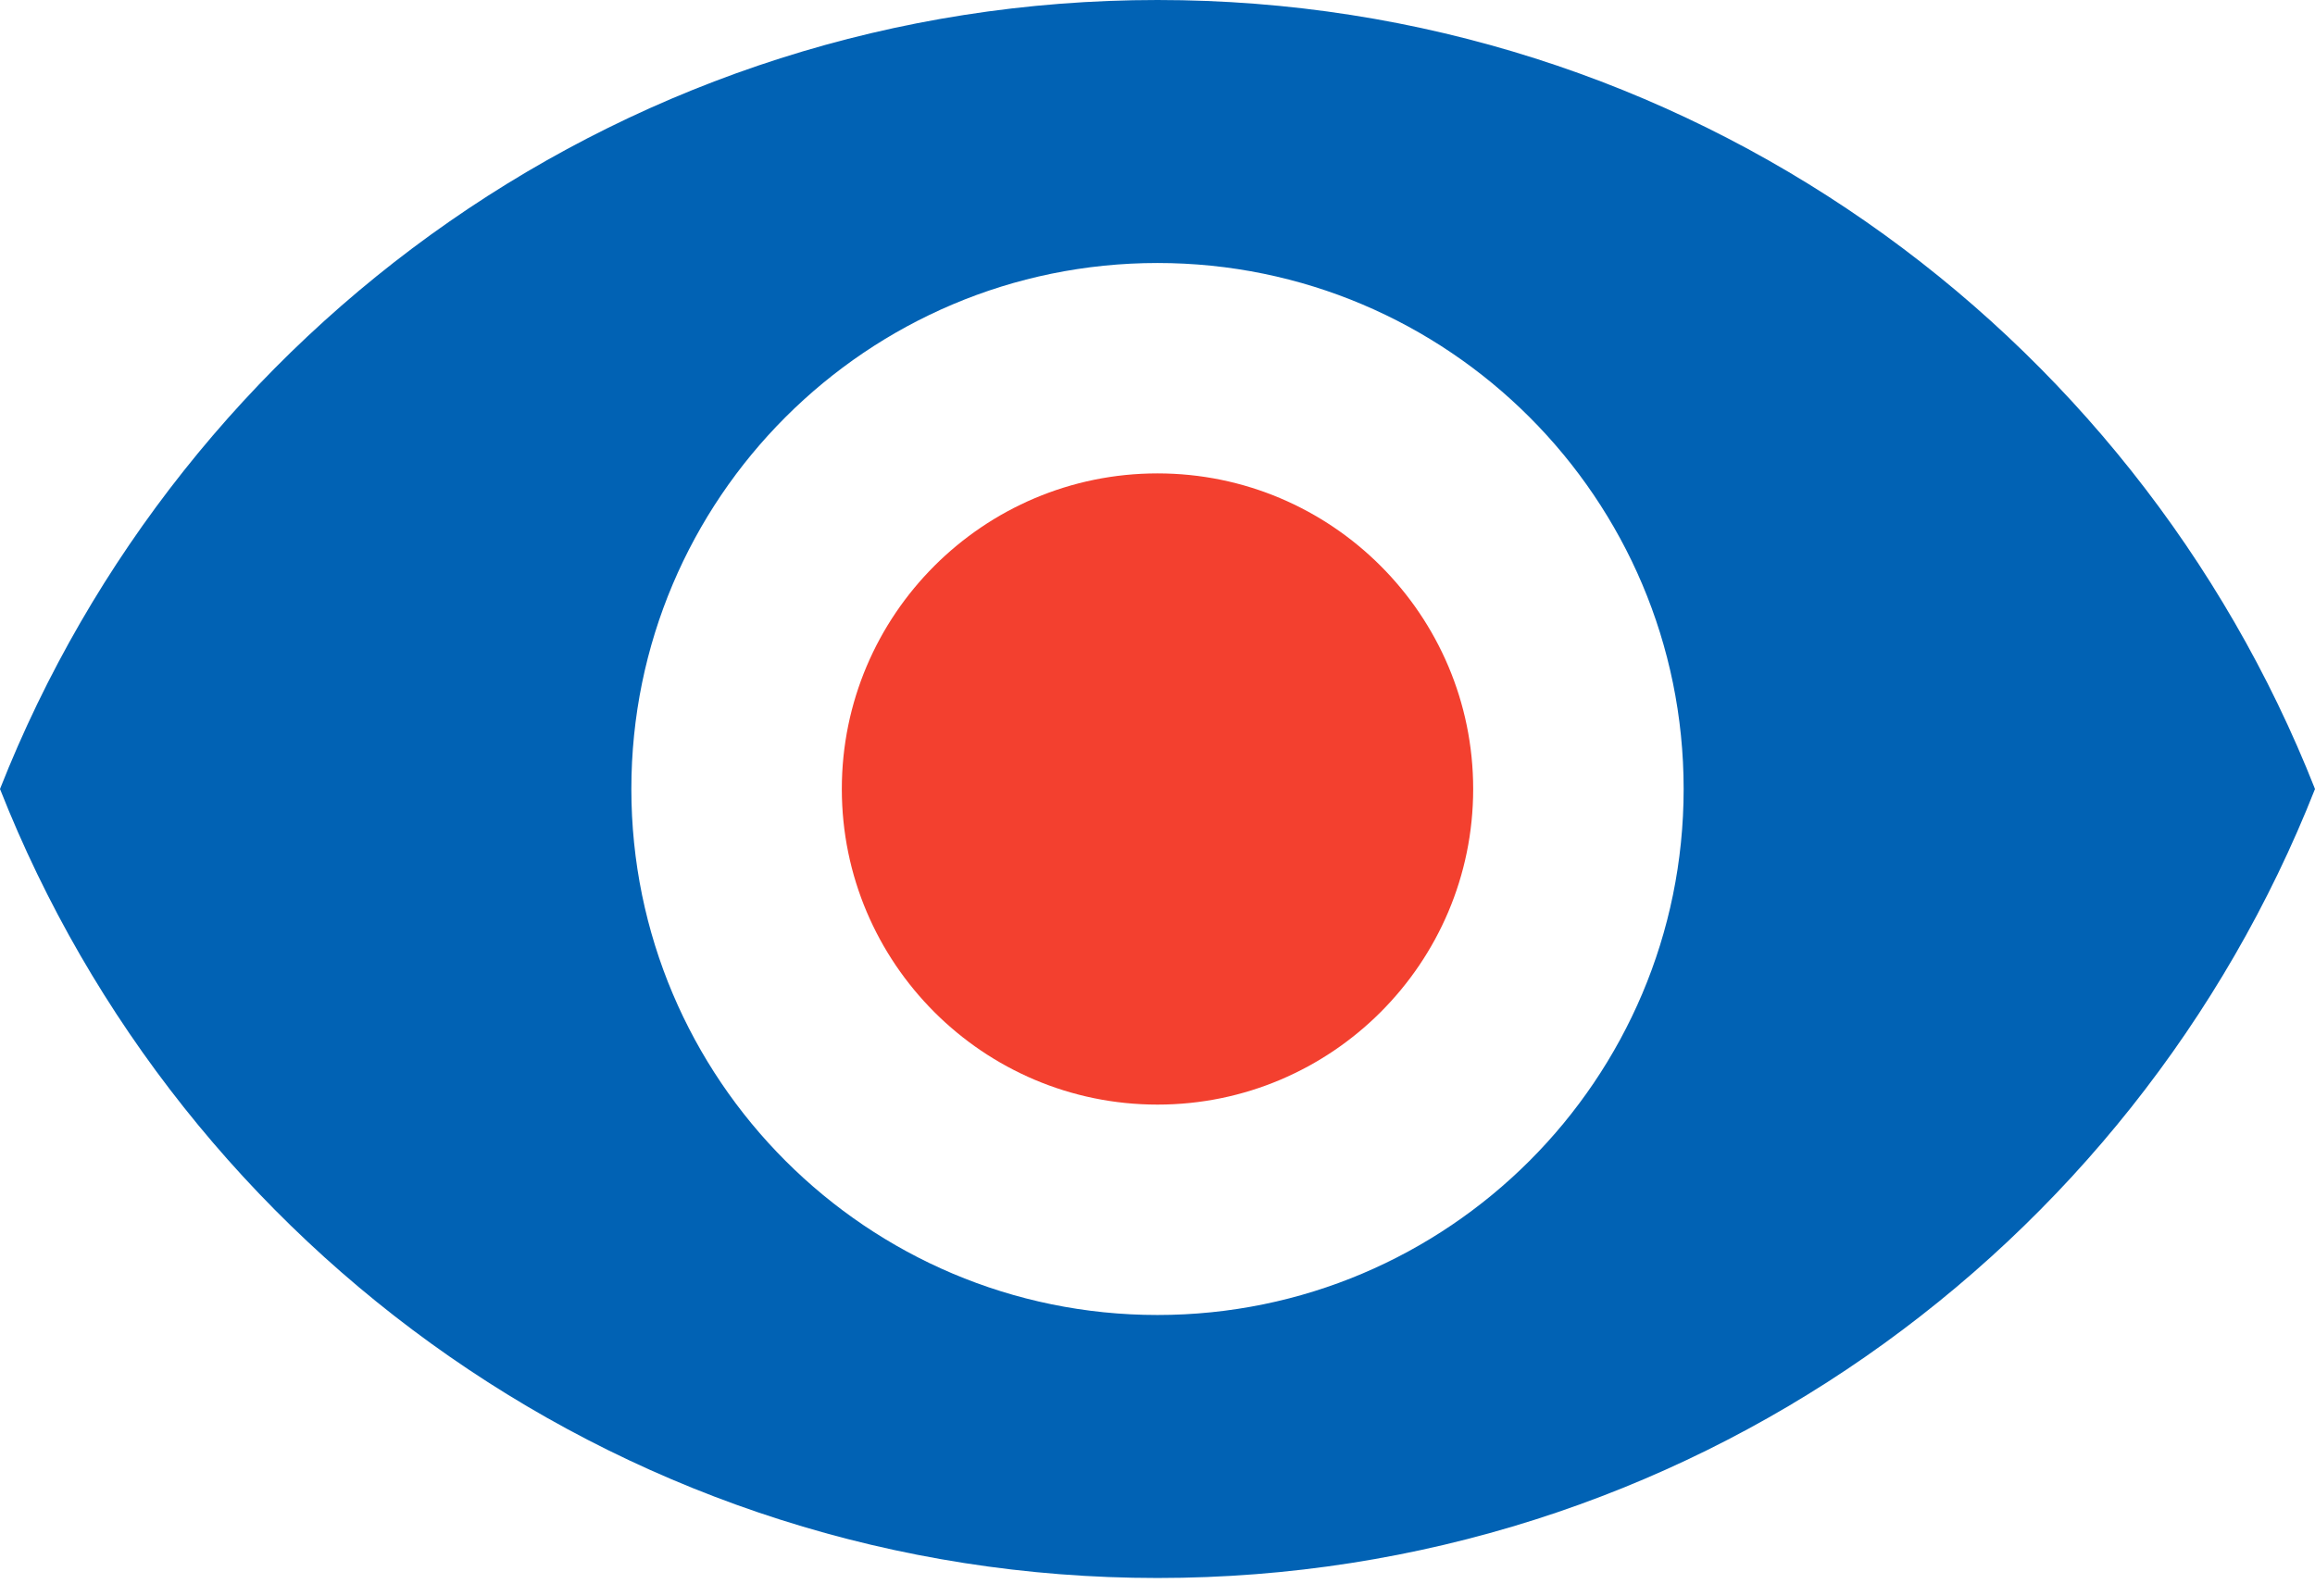 <svg width="116" height="80" viewBox="0 0 116 80" fill="none" xmlns="http://www.w3.org/2000/svg">
<path d="M58 23.727C49.274 23.727 42.182 30.819 42.182 39.546C42.182 48.272 49.274 55.364 58 55.364C66.727 55.364 73.818 48.272 73.818 39.546C73.818 30.819 66.726 23.727 58 23.727Z" fill="#F3402F"/>
<path d="M58 0C31.636 0 9.122 16.398 0 39.545C9.122 62.693 31.636 79.091 58 79.091C84.39 79.091 106.878 62.693 116 39.545C106.878 16.398 84.39 0 58 0ZM58 65.909C43.447 65.909 31.636 54.098 31.636 39.545C31.636 24.992 43.447 13.182 58 13.182C72.553 13.182 84.364 24.993 84.364 39.545C84.364 54.098 72.553 65.909 58 65.909Z" fill="#0162B4"/>
</svg>
